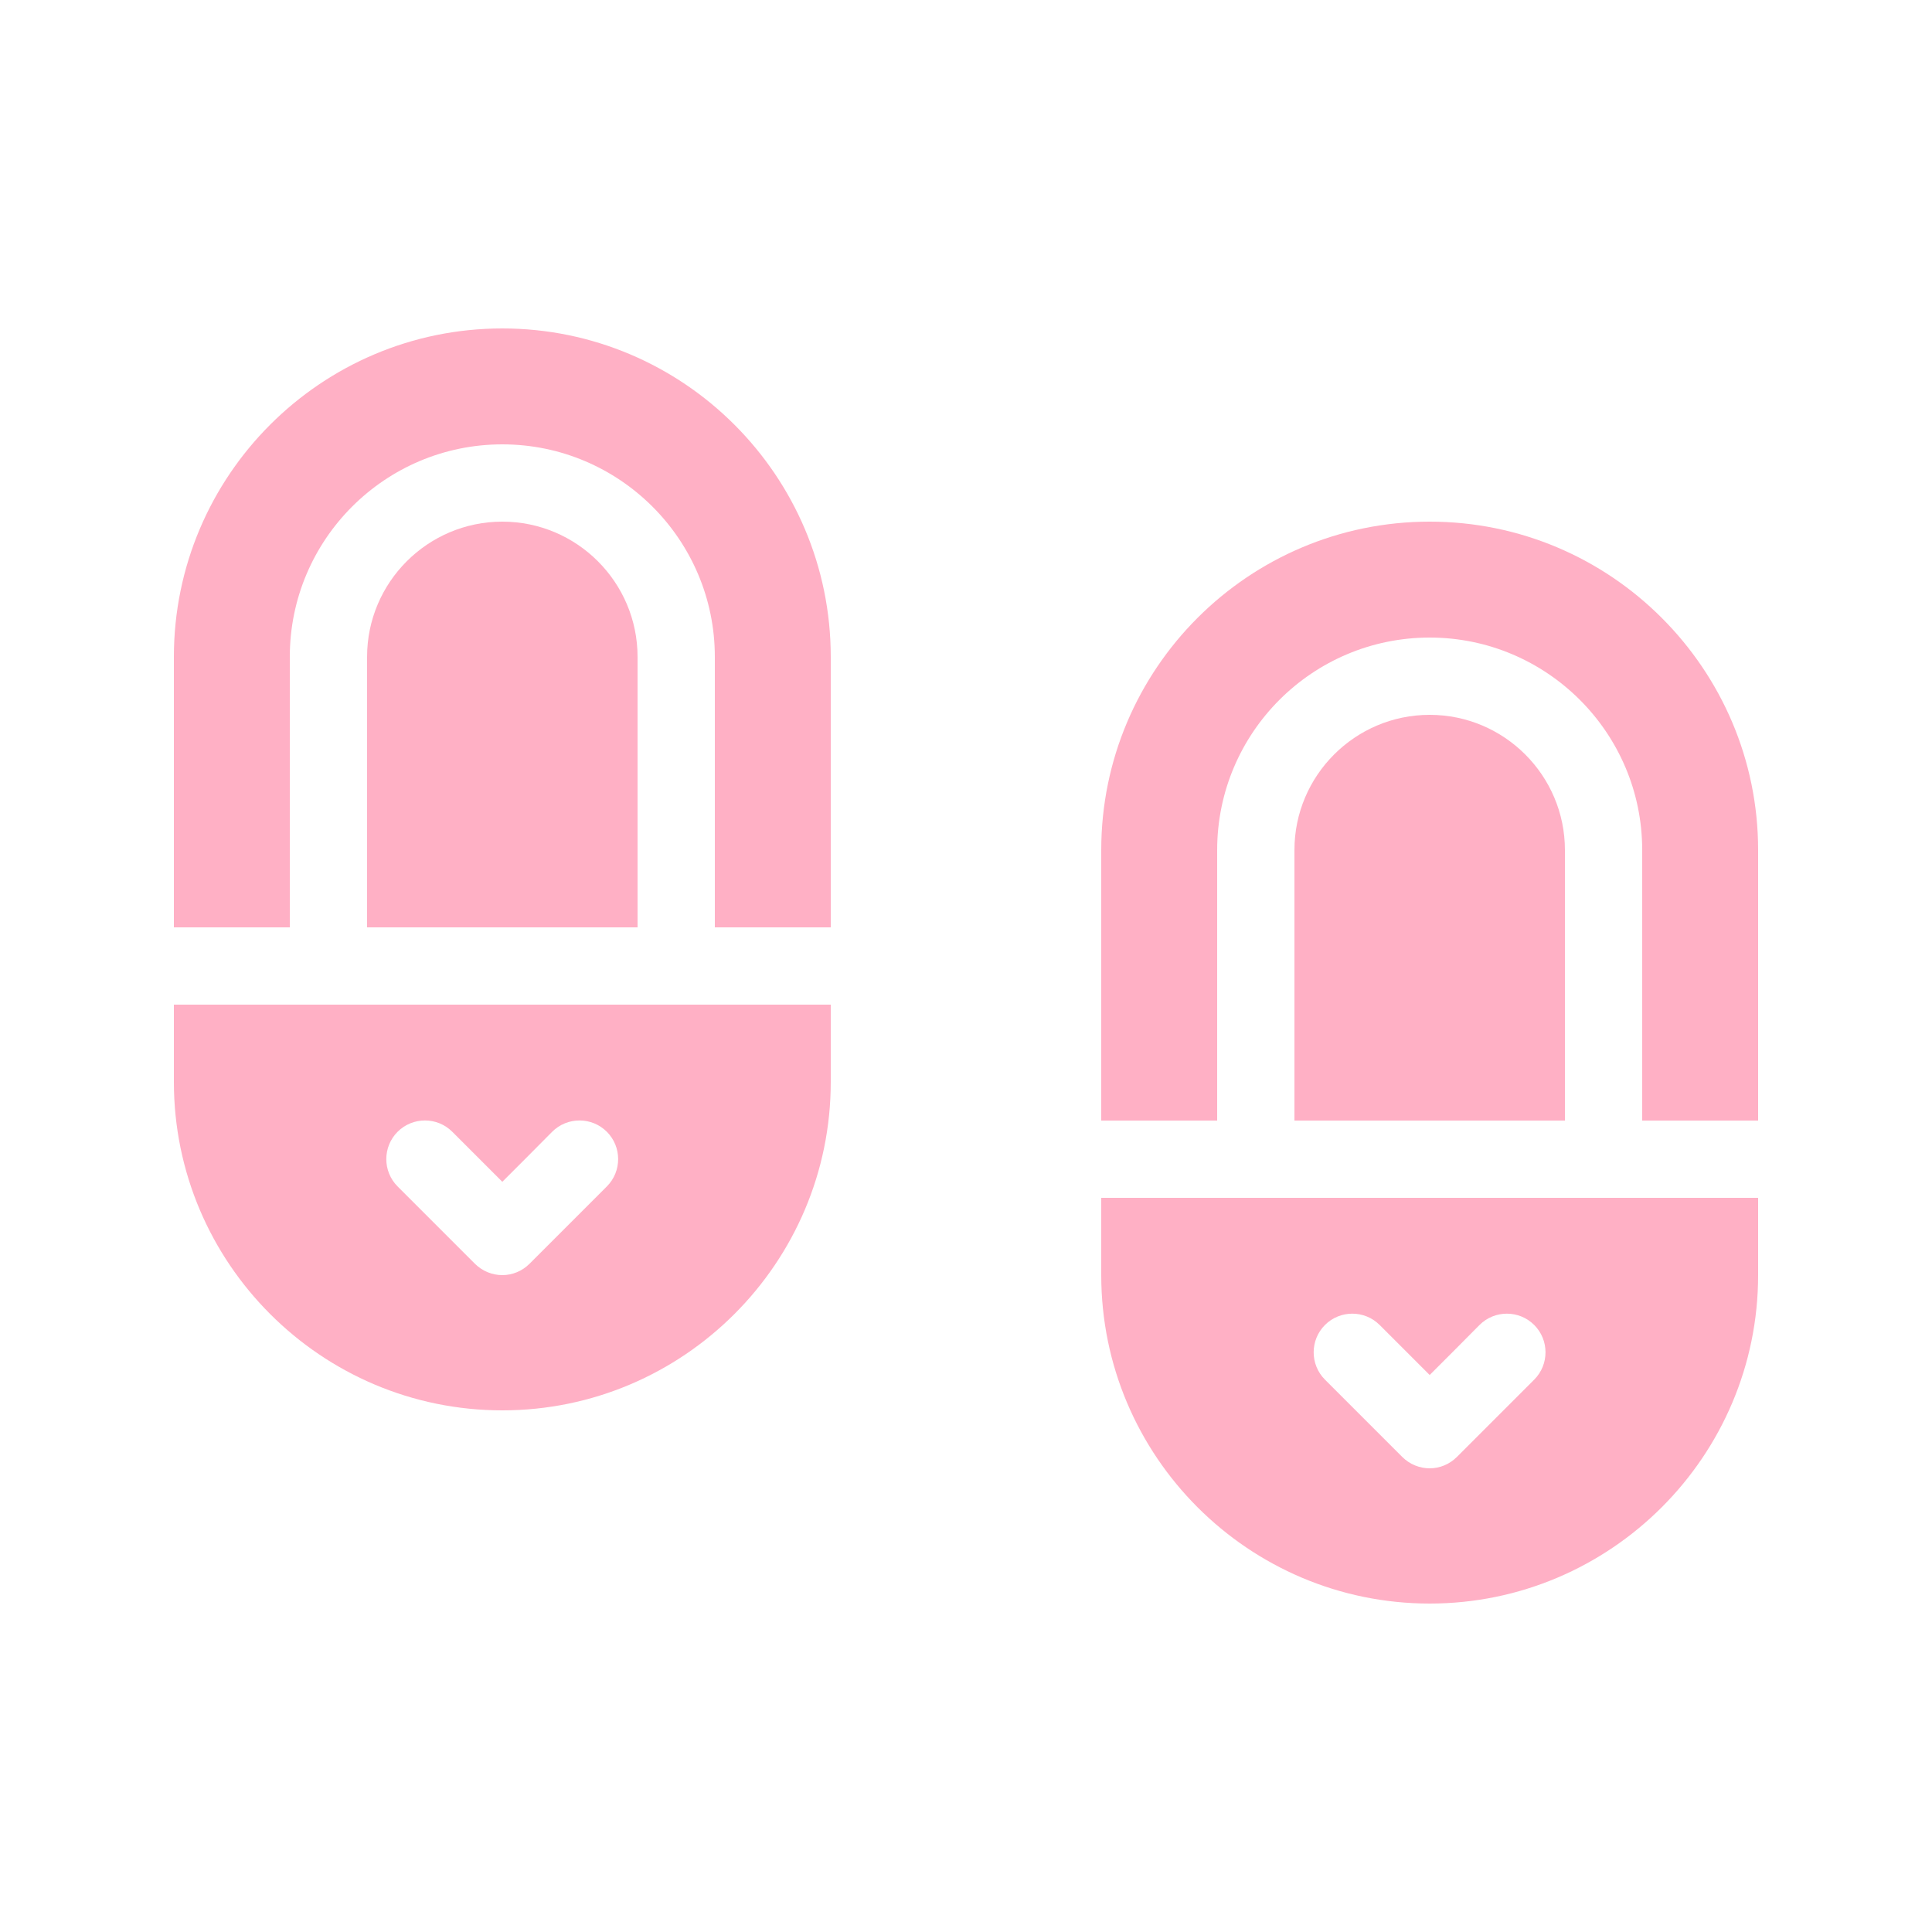 <svg xmlns="http://www.w3.org/2000/svg" viewBox="0 0 100 100" id="BabyShoes"><path d="M57 66c0 9.37 7.62 17 17 17 9.37 0 17-7.63 17-17v-4H57V66zM68.58 68.58c.78-.78 2.05-.78 2.83 0L72.83 70 74 71.17 75.17 70l1.41-1.42c.78-.78 2.05-.78 2.83 0s.78 2.05 0 2.83l-4 4C75.02 75.8 74.51 76 74 76s-1.03-.2-1.42-.59l-4-4C67.8 70.63 67.8 69.36 68.58 68.58zM86.01 31.98C82.93 28.9 78.69 27 74 27c-9.38 0-17 7.62-17 17v14h6V44c0-6.07 4.93-11 11-11 6.06 0 11 4.93 11 11v14h6V44C91 39.31 89.09 35.06 86.01 31.98z" fill="#ffb0c5" class="color000000 svgShape"></path><path d="M74 37c-3.86 0-7 3.14-7 7v14h14V44C81 40.14 77.86 37 74 37zM9 56c0 9.37 7.62 17 17 17 9.37 0 17-7.63 17-17v-4H9V56zM20.58 58.58c.78-.78 2.05-.78 2.83 0L24.83 60 26 61.17 27.17 60l1.41-1.42c.78-.78 2.05-.78 2.83 0 .78.78.78 2.05 0 2.83l-4 4C27.02 65.8 26.51 66 26 66s-1.03-.2-1.42-.59l-4-4C19.8 60.63 19.8 59.36 20.58 58.58zM26 17c-9.38 0-17 7.62-17 17v14h6V34c0-6.07 4.93-11 11-11 6.06 0 11 4.93 11 11v14h6V34C43 24.62 35.37 17 26 17z" fill="#ffb0c5" class="color000000 svgShape"></path><path d="M26,27c-3.86,0-7,3.14-7,7v14h14V34C33,30.14,29.86,27,26,27z" fill="#ffb0c5" class="color000000 svgShape"></path></svg>